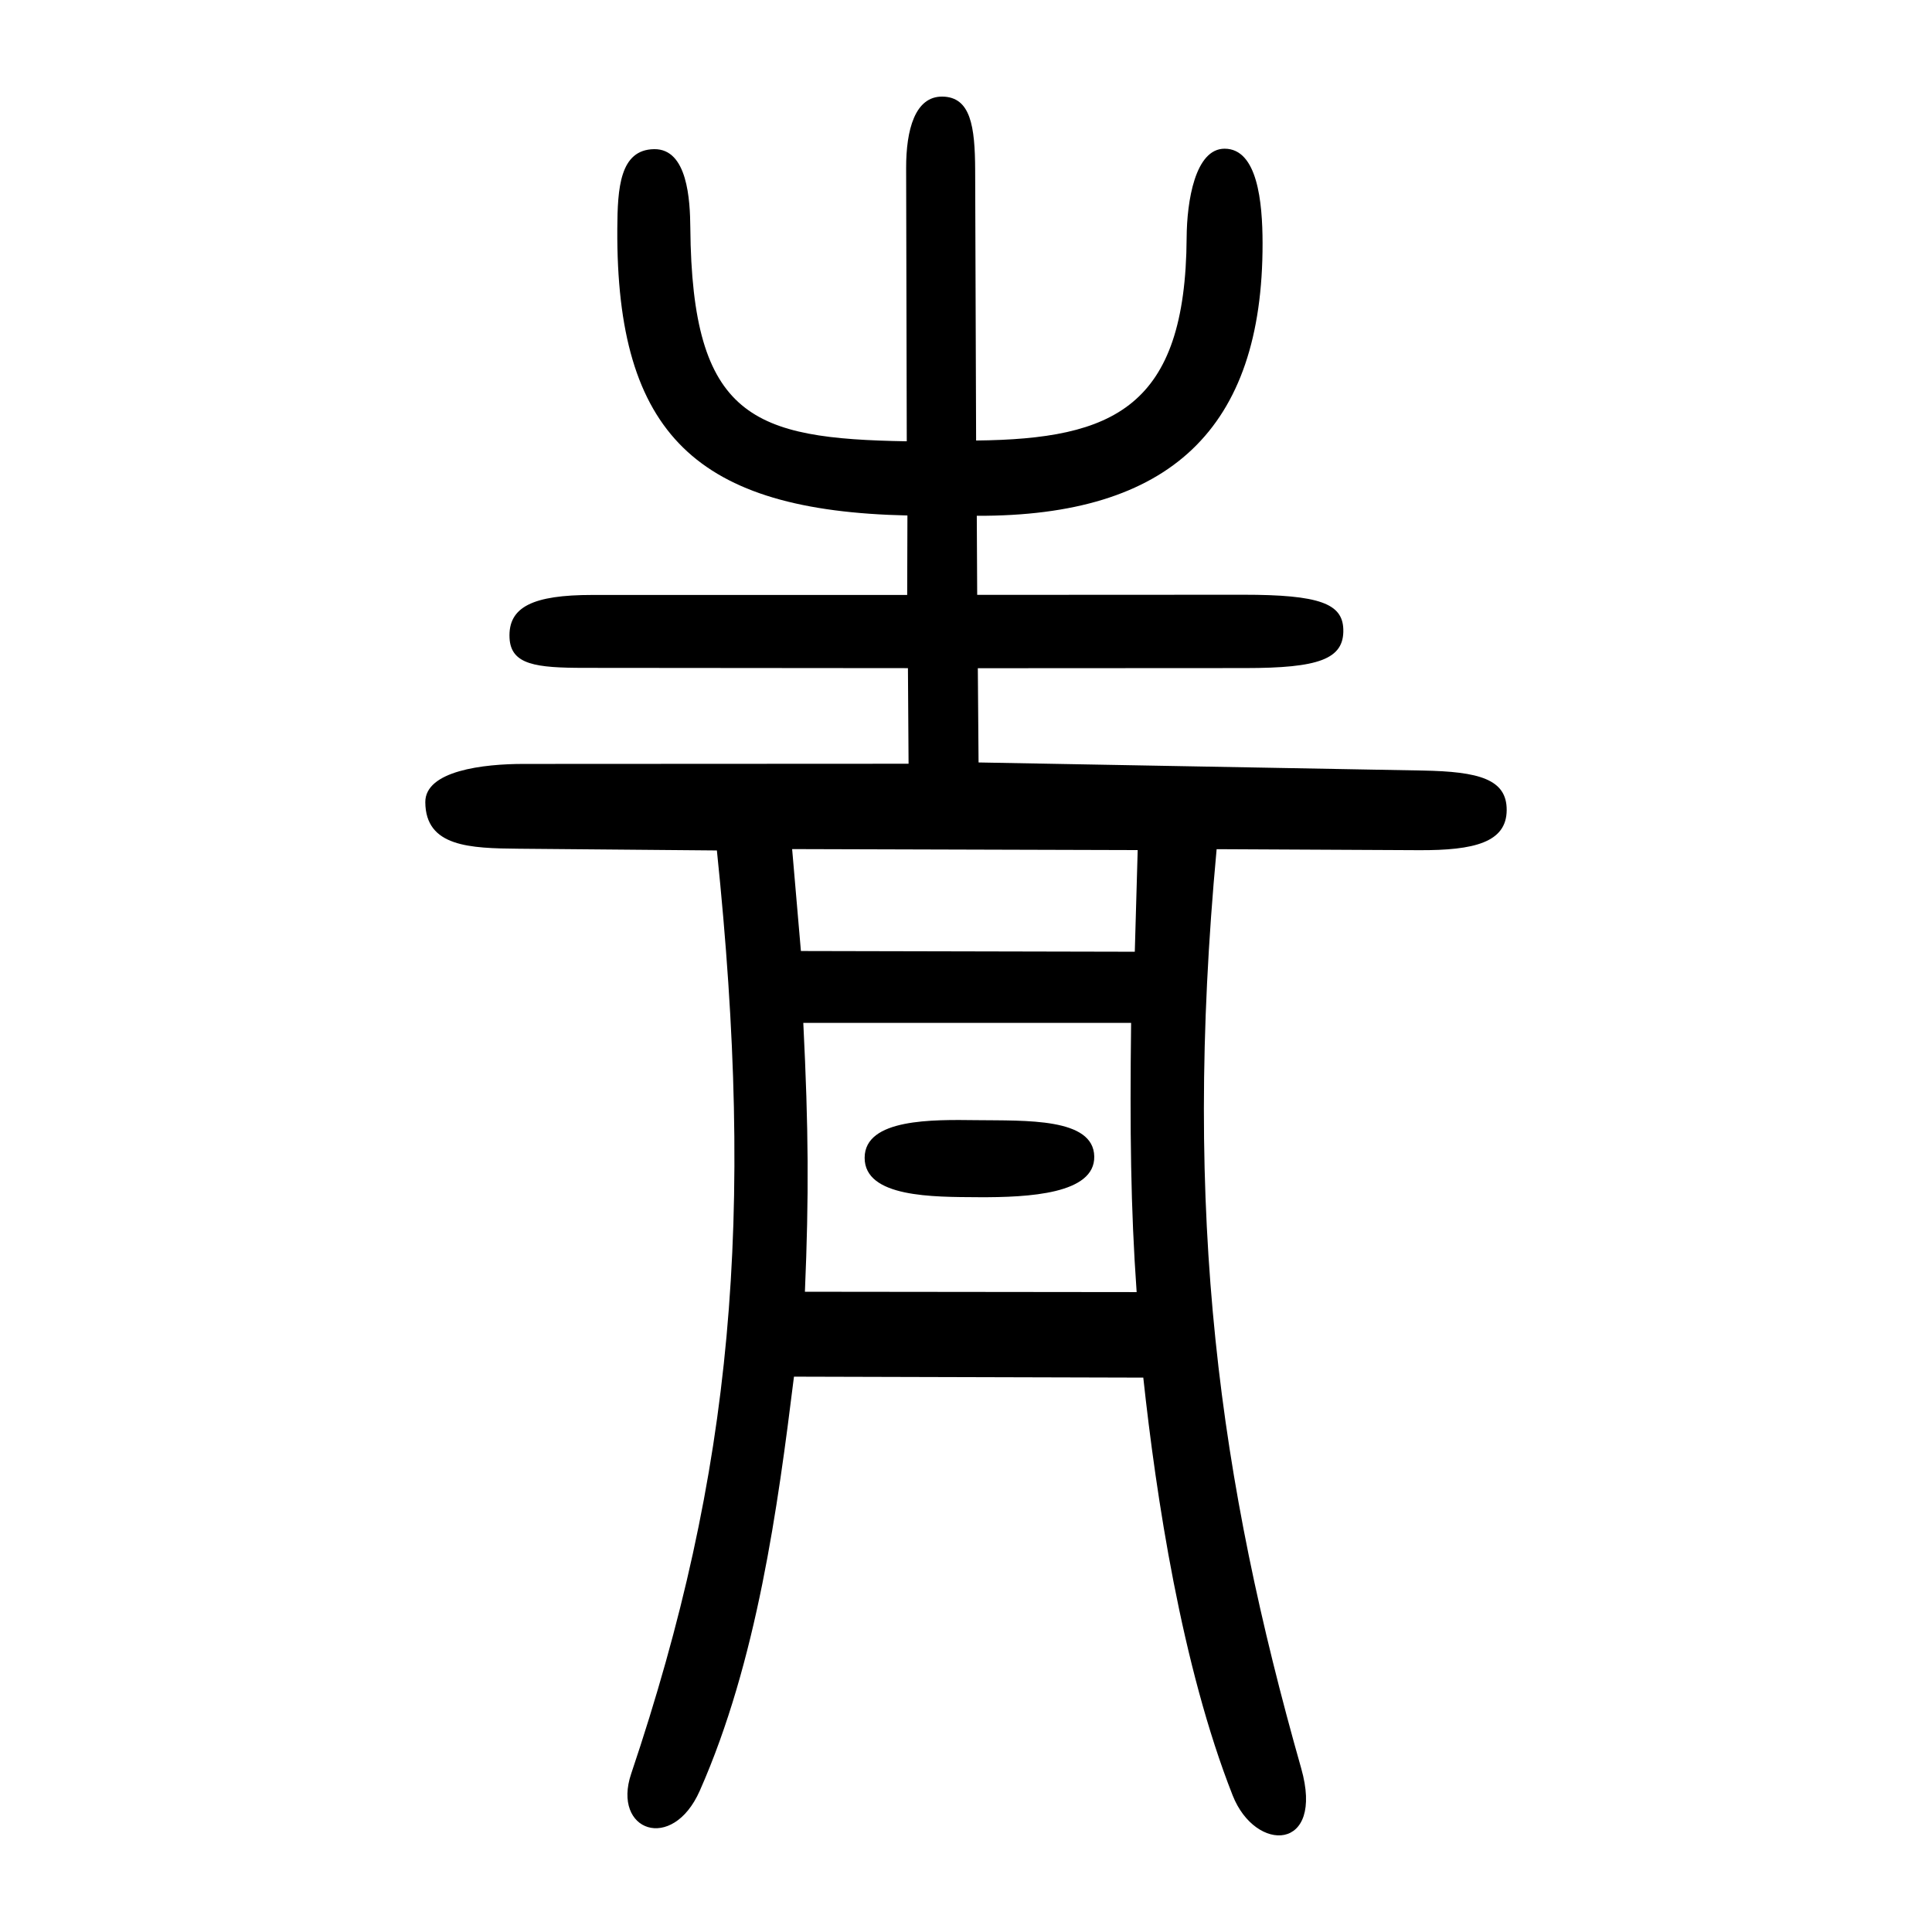 <?xml version="1.0" encoding="UTF-8" standalone="no"?>
<svg
   xmlns:dc="http://purl.org/dc/elements/1.1/"
   xmlns:cc="http://creativecommons.org/ns#"
   xmlns:rdf="http://www.w3.org/1999/02/22-rdf-syntax-ns#"
   xmlns:svg="http://www.w3.org/2000/svg"
   xmlns="http://www.w3.org/2000/svg"
   version="1.1"
   id="svg166"
   width="300"
   height="300"
   viewBox="0 0 300 300">
  <defs
     id="defs170" />
  <path
     style="fill:#000000;stroke-width:0.69"
     d="m 177.53,213.915 -54.243,-0.148 c -2.51,20.231 -5.74,44.218 -14.627,64.3 -4.271,9.652 -13.65,6.268 -10.655,-2.629 15.833,-47.03 19.225,-86.364 13.312,-143.38 L 80.598,131.79 c -7.659,-0.067 -14.504,-0.288 -14.557,-7.218 -0.037,-4.881 8.98,-5.966 15.374,-5.95 l 59.667,-0.029 -0.098,-14.845 -50.236,-0.042 c -7.503,-0.006 -11.418,-0.467 -11.627,-4.633 -0.242,-4.83 3.617,-6.693 12.874,-6.689 l 48.872,-1.77e-4 0.037,-12.341 C 108.294,79.325 95.666,67.513 95.855,35.512 c 0.037,-6.267 0.376,-12.271 5.712,-12.351 5.207,-0.078 5.588,7.927 5.626,12.216 0.262,29.558 9.754,32.742 33.609,33.147 l -0.098,-42.428 c -0.014,-5.931 1.38,-11.152 5.633,-11.096 4.386,0.058 5.061,4.609 5.085,11.421 L 151.57,68.403 c 21.329,-0.223 32.532,-5.133 32.691,-31.502 0.034,-5.622 1.307,-13.824 5.905,-13.811 5.087,0.014 5.876,8.249 5.885,14.673 0.037,28.832 -14.399,42.44 -44.376,42.329 l 0.063,12.279 41.285,-0.02 c 11.921,-0.006 15.442,1.396 15.566,5.36 0.145,4.658 -3.834,6.022 -15.209,6.027 l -41.543,0.022 0.114,14.634 68.94,1.255 c 8.764,0.16 13.097,1.336 13.068,6.15 -0.03,4.994 -5.011,6.26 -13.633,6.217 l -31.407,-0.156 c -5.332,57.395 0.473,98.101 13.131,142.724 3.673,12.949 -7.098,13.198 -10.644,4.2 -7.927,-20.111 -11.893,-46.522 -13.876,-64.871 z m -1.032,-13.278 c -0.928,-13.093 -1.059,-25.019 -0.86,-41.802 h -50.902 c 0.819,16.469 0.886,26.824 0.25,41.747 z m -24.625,-14.737 c -6.943,-0.04 -17.648,0.074 -17.612,-6.143 0.036,-6.096 10.613,-5.902 17.337,-5.82 7.722,0.094 18.212,-0.384 18.317,5.644 0.101,5.79 -10.058,6.366 -18.042,6.32 z m 24.787,-53.899 -53.658,-0.155 1.362,15.828 51.846,0.112 z"
     id="path178" />
</svg>
